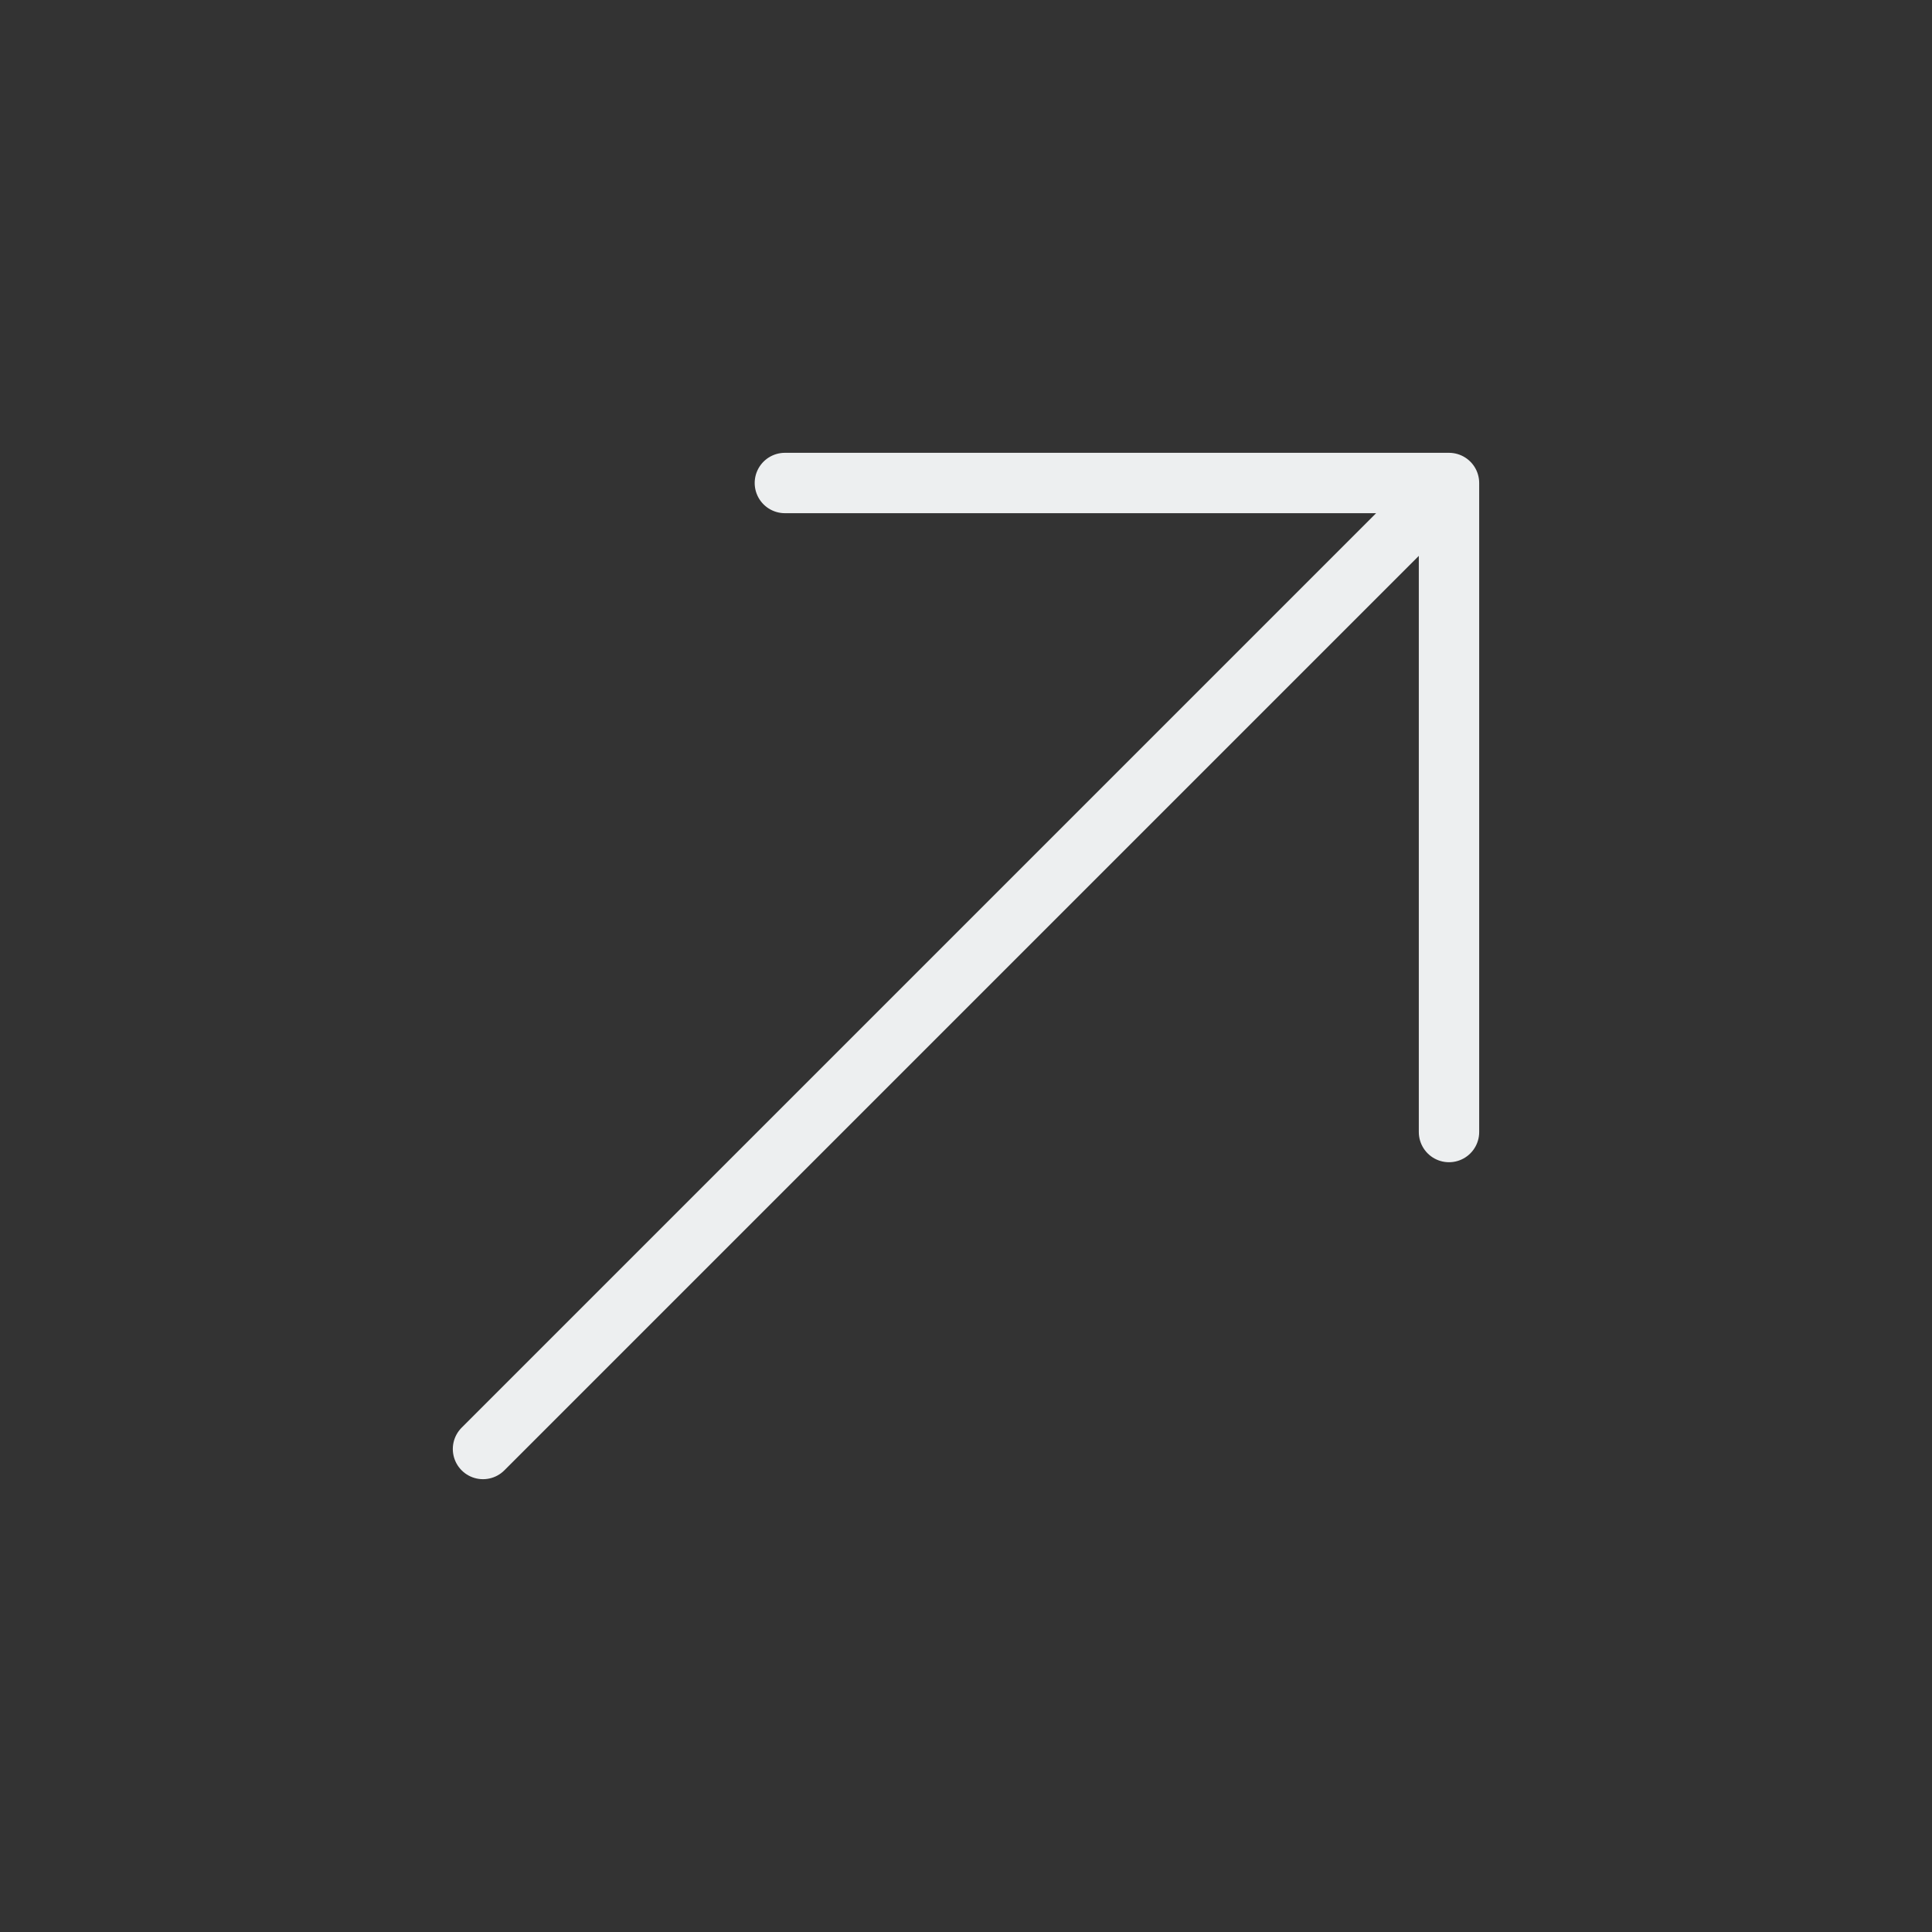 <svg width="32" height="32" viewBox="0 0 32 32" fill="none" xmlns="http://www.w3.org/2000/svg">
<rect x="0" y="0" width="32" height="32" fill="#333333" stroke="none"/>
<path d="M13 8H24M24 8V18.75M24 8L8 24" stroke="#EDEFF0" stroke-linecap="round" stroke-linejoin="round"/>
</svg>
